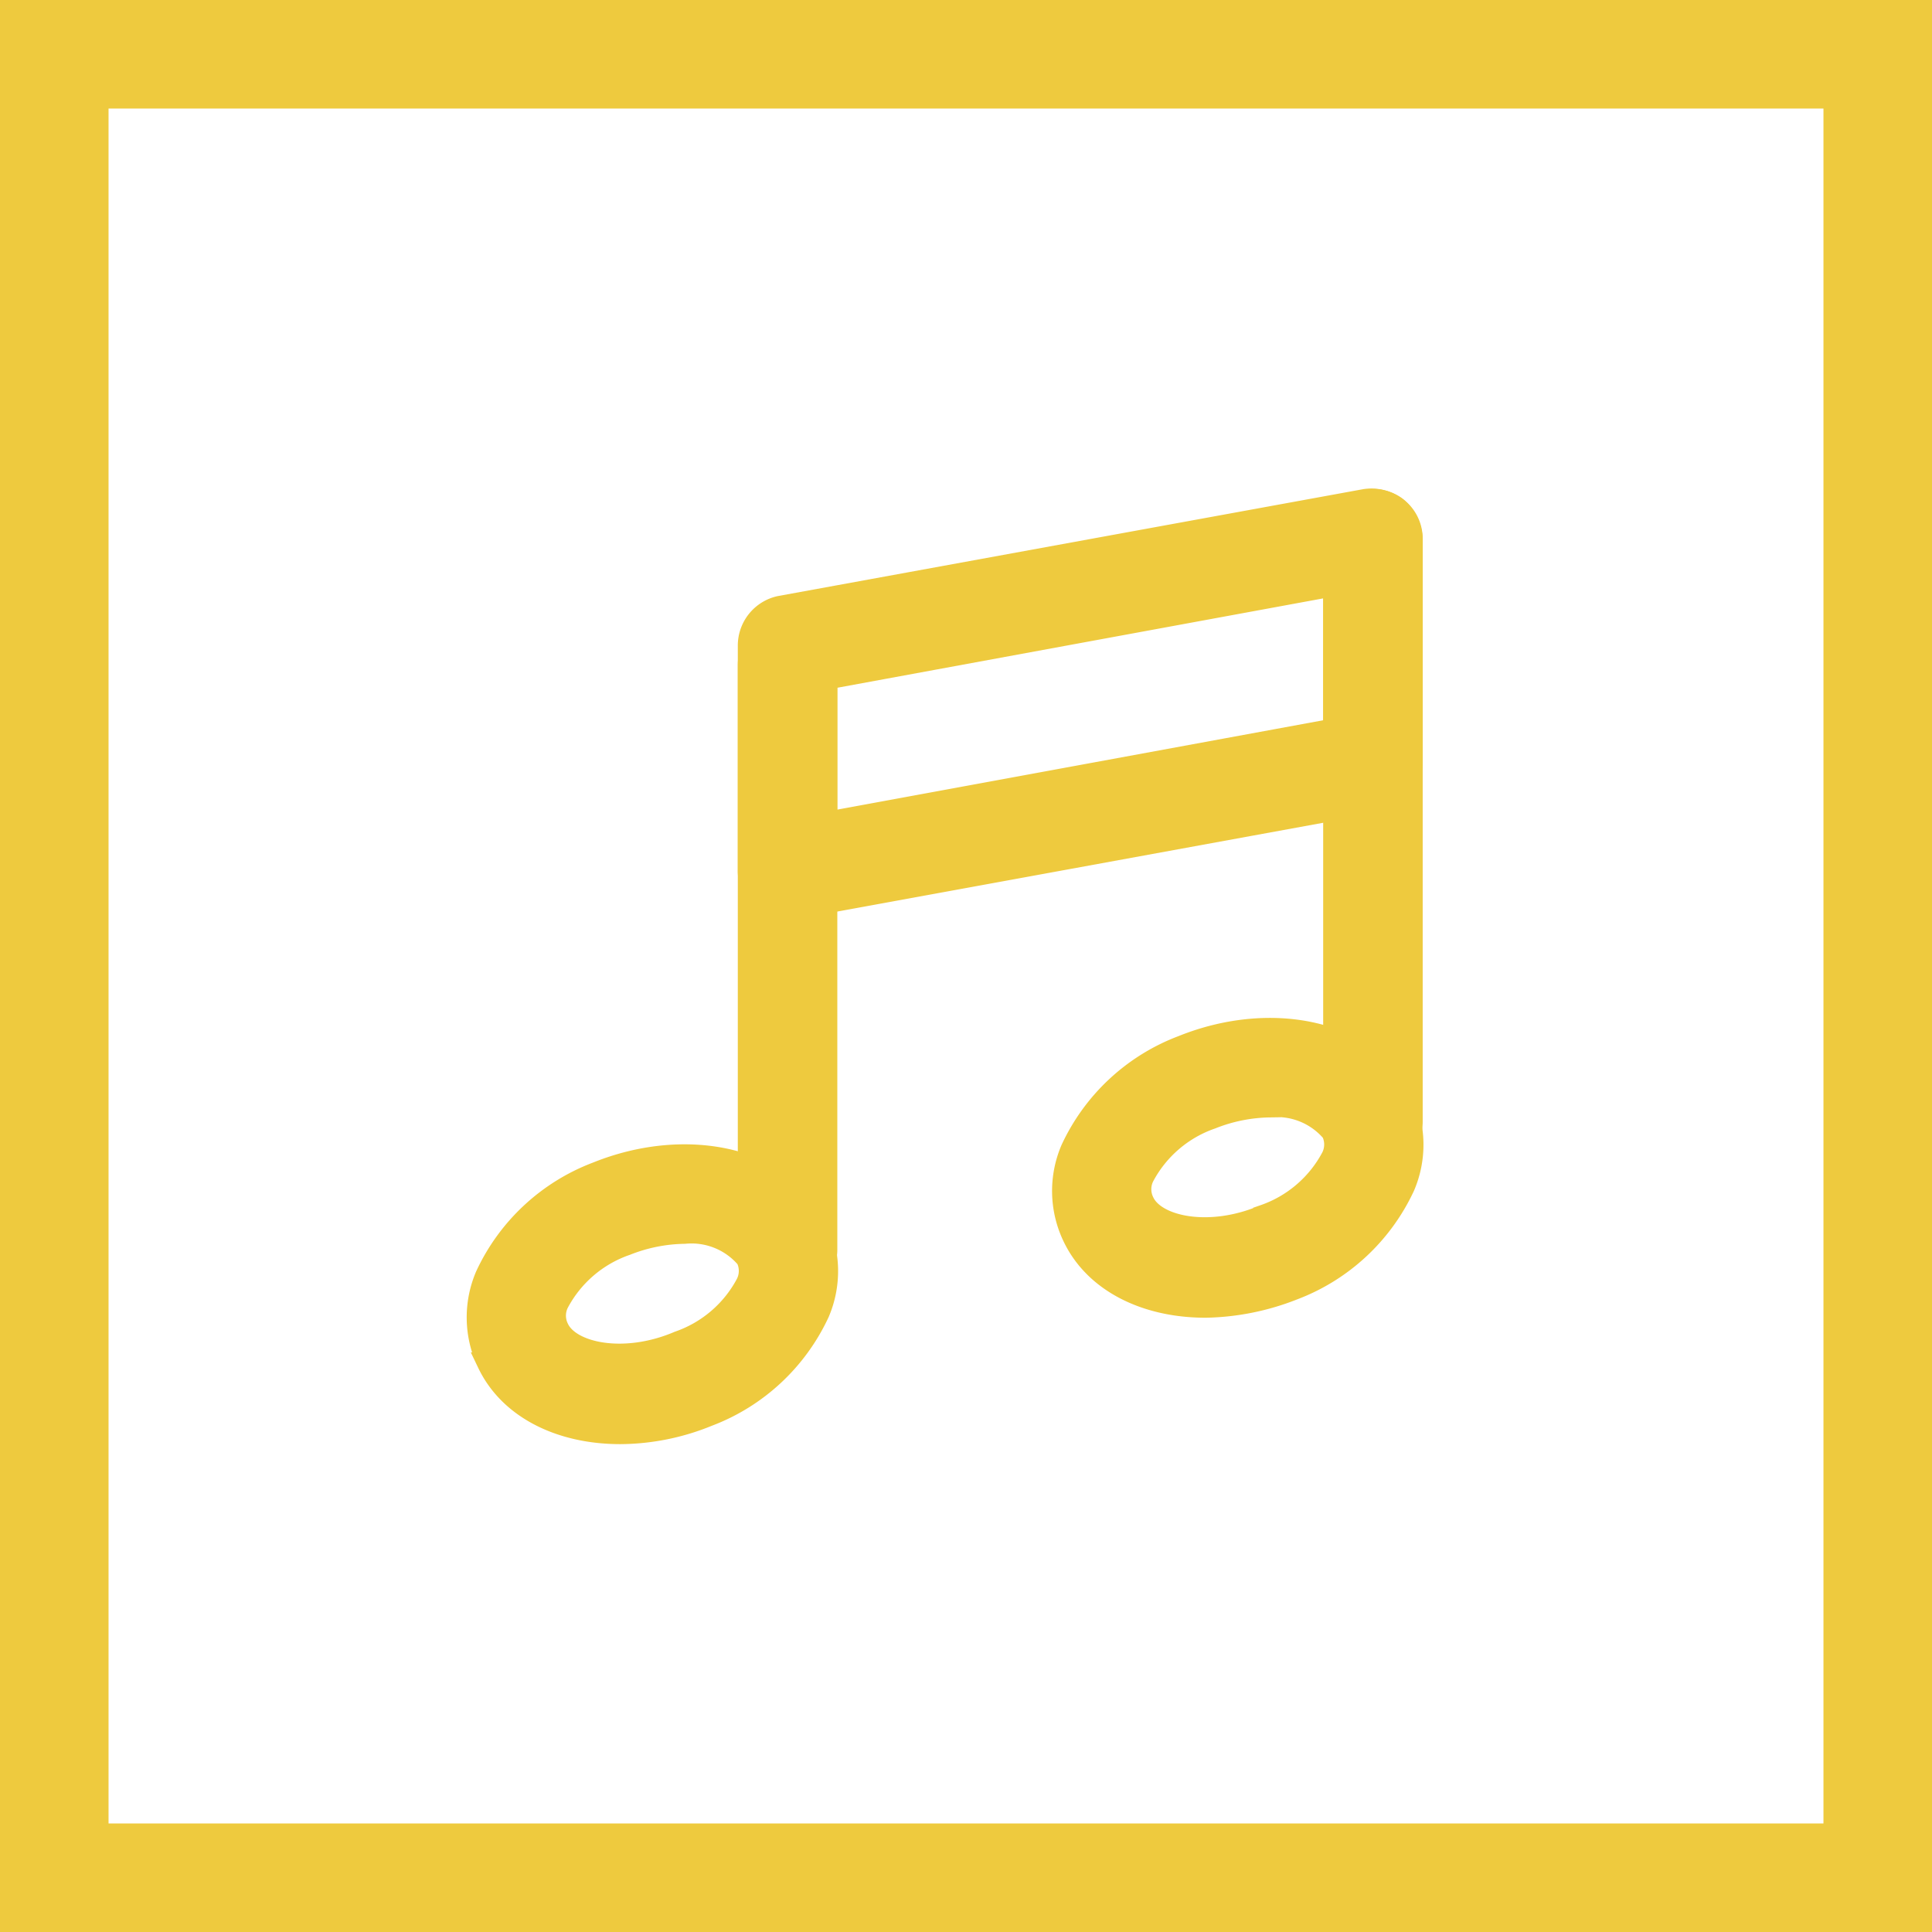 <svg xmlns="http://www.w3.org/2000/svg" width="89" height="89" viewBox="0 0 89 89">
  <g id="hudebni-obor" transform="translate(15216 -3243)">
    <g id="Rectangle_173" data-name="Rectangle 173" transform="translate(-15216 3243)" fill="#fff" stroke="#eeca3e" stroke-width="5">
      <rect width="89" height="89" stroke="none"/>
      <rect x="2.5" y="2.5" width="84" height="84" fill="none"/>
    </g>
    <g id="e30afed4e66715caff10d37993a9a6ef" transform="translate(-15194.961 3265.026)">
      <g id="Group_854" data-name="Group 854" transform="translate(13.449 6.821)">
        <path id="Path_236" data-name="Path 236" d="M16.692,37.961A1.8,1.8,0,0,1,14.9,36.169V9.292a1.792,1.792,0,0,1,3.584,0V36.169A1.742,1.742,0,0,1,16.692,37.961Z" transform="translate(-14.9 -7.5)" fill="#eeca3e" stroke="#eeca3e" stroke-width="1"/>
      </g>
      <g id="Group_855" data-name="Group 855" transform="translate(0.962 31.188)">
        <path id="Path_237" data-name="Path 237" d="M7.536,47.511c-2.777,0-5.107-1.165-6.092-3.225a4.865,4.865,0,0,1-.09-4.032,9.223,9.223,0,0,1,5.107-4.748c4.211-1.7,8.69-.627,10.124,2.419h0a4.865,4.865,0,0,1,.09,4.032A9.223,9.223,0,0,1,11.568,46.7,10.785,10.785,0,0,1,7.536,47.511Zm2.956-9.228a7.55,7.55,0,0,0-2.688.538,5.617,5.617,0,0,0-3.136,2.688,1.314,1.314,0,0,0,0,1.165c.538,1.165,3.046,1.7,5.555.627a5.617,5.617,0,0,0,3.136-2.688,1.314,1.314,0,0,0,0-1.165h0A3.325,3.325,0,0,0,10.493,38.283Z" transform="translate(-0.962 -34.699)" fill="#eeca3e" stroke="#eeca3e" stroke-width="1"/>
      </g>
      <g id="Group_856" data-name="Group 856" transform="translate(40.415 0.997)">
        <path id="Path_238" data-name="Path 238" d="M46.792,31.461A1.8,1.8,0,0,1,45,29.669V2.792a1.792,1.792,0,1,1,3.584,0V29.669A1.8,1.8,0,0,1,46.792,31.461Z" transform="translate(-45 -1)" fill="#eeca3e" stroke="#eeca3e" stroke-width="1"/>
      </g>
      <g id="Group_857" data-name="Group 857" transform="translate(27.928 25.365)">
        <path id="Path_239" data-name="Path 239" d="M37.636,41.011c-2.777,0-5.107-1.165-6.092-3.225a4.865,4.865,0,0,1-.09-4.032,9.223,9.223,0,0,1,5.107-4.748c4.211-1.7,8.69-.627,10.124,2.419h0a4.865,4.865,0,0,1,.09,4.032A9.223,9.223,0,0,1,41.668,40.2,11.516,11.516,0,0,1,37.636,41.011Zm2.956-9.228a7.55,7.55,0,0,0-2.688.538,5.617,5.617,0,0,0-3.136,2.688,1.314,1.314,0,0,0,0,1.165c.538,1.165,3.046,1.7,5.555.627a5.617,5.617,0,0,0,3.136-2.688,1.314,1.314,0,0,0,0-1.165h0A3.325,3.325,0,0,0,40.593,31.783Z" transform="translate(-31.062 -28.199)" fill="#eeca3e" stroke="#eeca3e" stroke-width="1"/>
      </g>
      <g id="Group_858" data-name="Group 858" transform="translate(13.449 0.974)">
        <path id="Path_240" data-name="Path 240" d="M16.692,19.811a1.887,1.887,0,0,1-1.165-.448,1.612,1.612,0,0,1-.627-1.344V7.717a1.831,1.831,0,0,1,1.433-1.792L43.3,1a1.931,1.931,0,0,1,1.433.358,2.023,2.023,0,0,1,.717,1.433v10.3a1.831,1.831,0,0,1-1.433,1.792L17.05,19.811ZM18.484,9.24v6.63l23.383-4.3V4.939Zm25.175,3.852Z" transform="translate(-14.9 -0.974)" fill="#eeca3e" stroke="#eeca3e" stroke-width="1"/>
      </g>
    </g>
  </g>
</svg>

